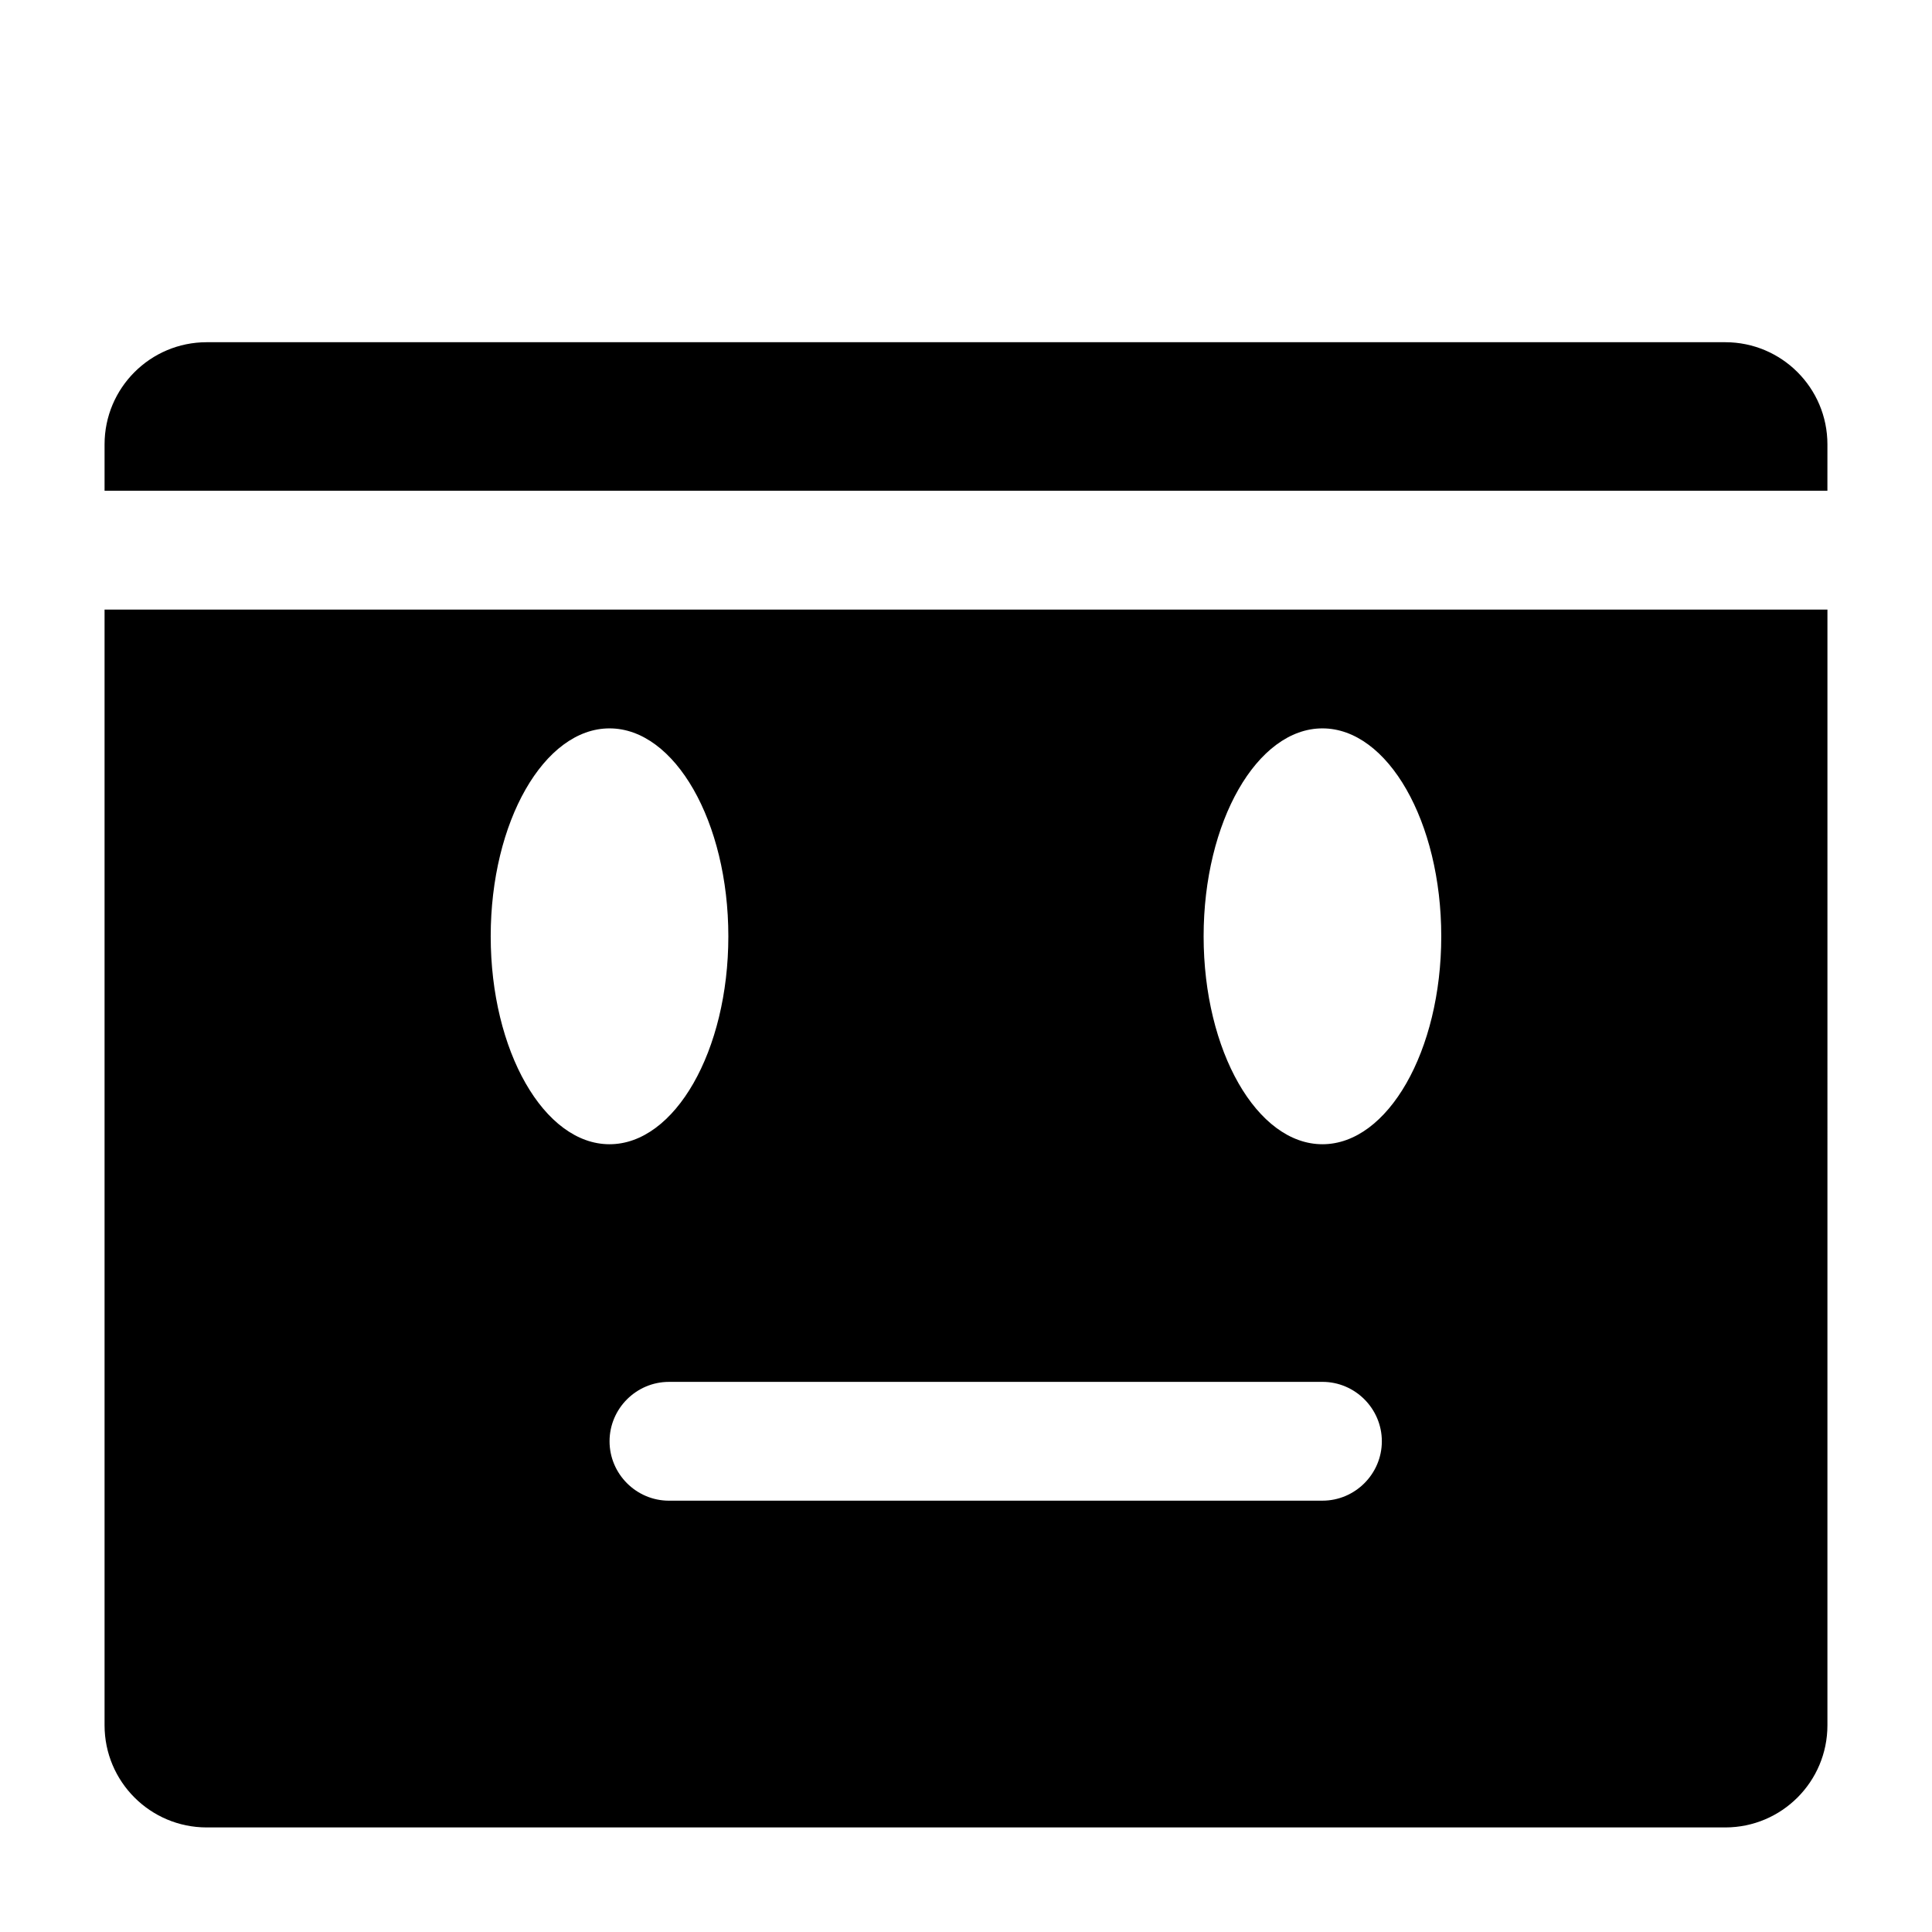 <?xml version="1.0" encoding="UTF-8"?>
<!-- Uploaded to: SVG Repo, www.svgrepo.com, Generator: SVG Repo Mixer Tools -->
<svg fill="#000000" width="800px" height="800px" version="1.1" viewBox="144 144 512 512" xmlns="http://www.w3.org/2000/svg">
 <g>
  <path d="m601.21 234.69h-402.42c-14.957 0-27.078 12.121-27.078 27.078v12.281h456.57l0.004-12.281c0-14.957-12.125-27.078-27.082-27.078z"/>
  <path d="m612.54 305.54h-440.83v295.67c0 14.957 12.121 27.078 27.078 27.078h402.42c14.957 0 27.078-12.121 27.078-27.078l0.004-295.67zm-307.01 31.488c17.32 0 31.488 24.719 31.488 55.105 0 30.383-14.172 55.102-31.488 55.102-17.32 0-31.488-24.719-31.488-55.105 0-30.383 14.168-55.102 31.488-55.102zm188.93 0c17.32 0 31.488 24.719 31.488 55.105 0 30.383-14.168 55.102-31.488 55.102-17.32 0-31.488-24.719-31.488-55.105 0.004-30.383 14.172-55.102 31.488-55.102zm0 173.18c8.66 0 15.742 7.086 15.742 15.742 0 8.66-7.086 15.742-15.742 15.742l-173.18 0.004c-8.66 0-15.742-7.086-15.742-15.742 0-8.66 7.086-15.742 15.742-15.742z"/>
 </g>
</svg>